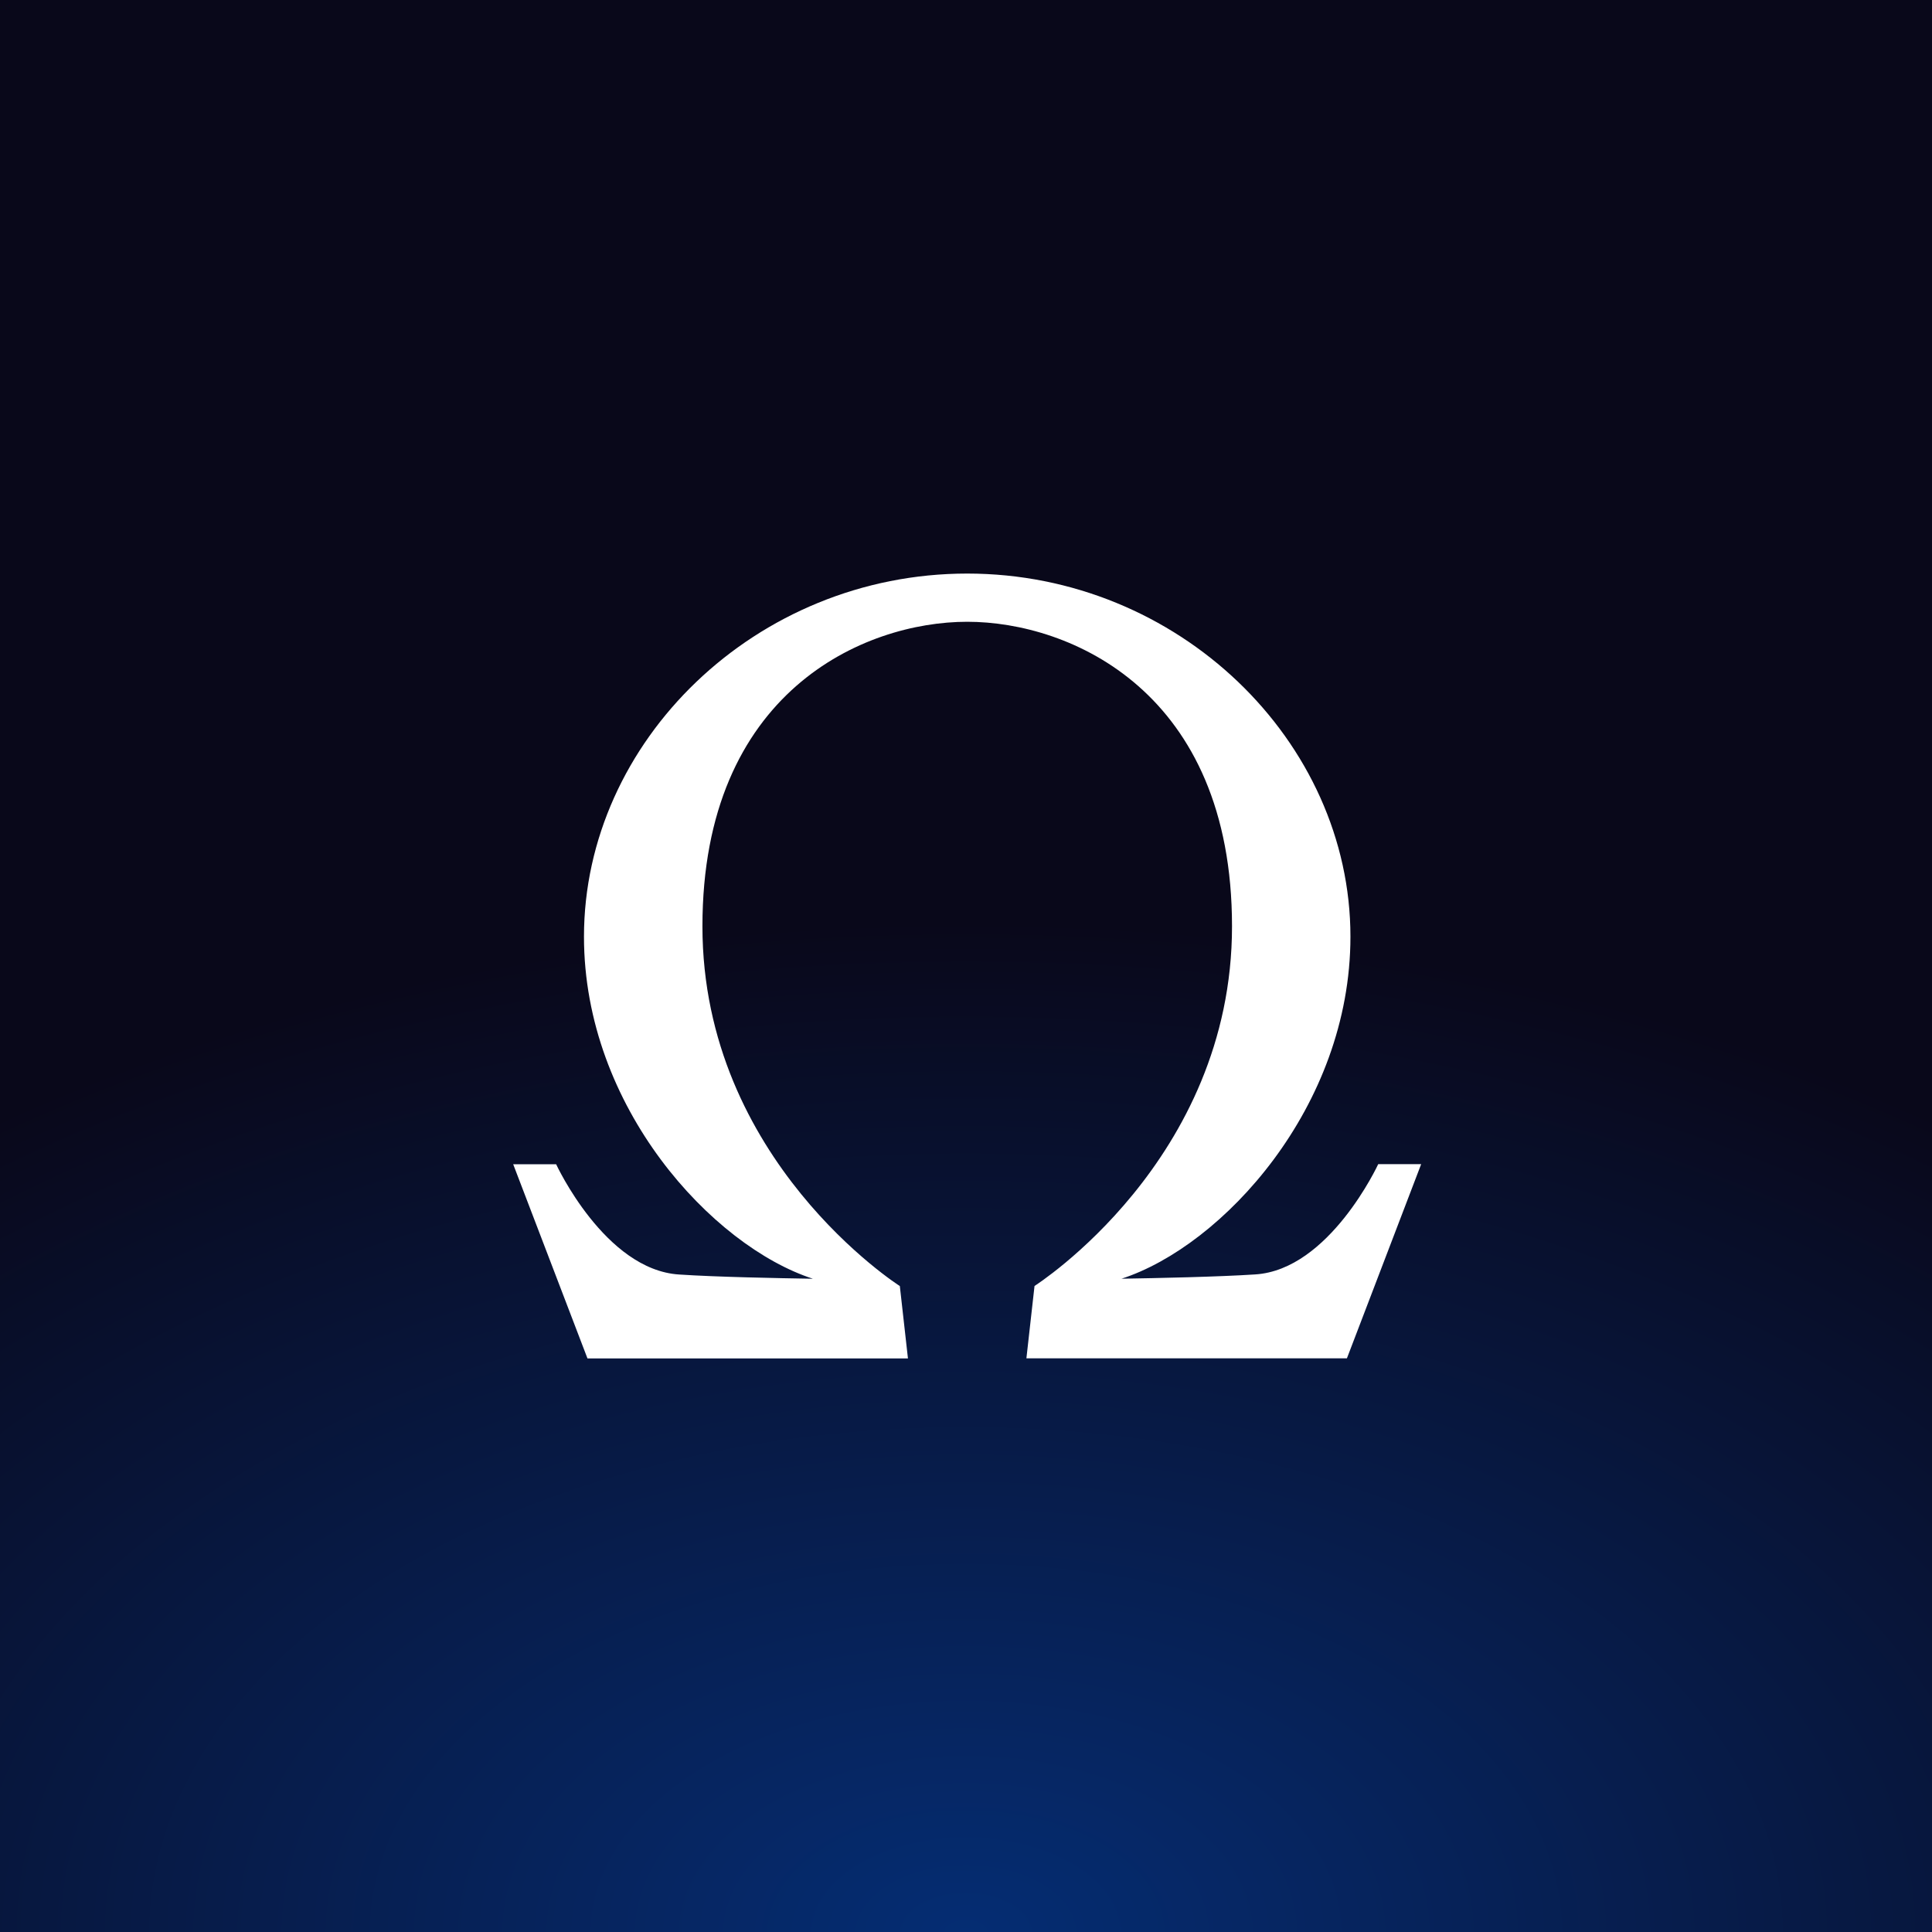 <svg width="64" height="64" viewBox="0 0 64 64" fill="none" xmlns="http://www.w3.org/2000/svg">
<rect x="0" y="0" width="64" height="64" fill="#808080" stroke="none"/>
<g clip-path="url(#clip0_6775_163)">
<rect width="64" height="64" fill="url(#paint0_radial_6775_163)"/>
<path d="M41.579 42.217C40.365 42.297 38.316 42.34 37.152 42.359C40.486 41.28 44.735 36.678 44.735 31.028C44.735 24.557 39.041 19 32.04 19C25.039 19 19.345 24.557 19.345 31.03C19.345 36.679 23.597 41.28 26.928 42.36C25.764 42.341 23.714 42.302 22.5 42.22C20.038 42.068 18.423 38.567 18.423 38.567H17L19.461 45H30.077L29.808 42.602C29.808 42.602 23.269 38.45 23.269 30.685C23.269 22.919 28.616 20.597 32.04 20.597C35.464 20.597 40.812 22.919 40.812 30.685C40.812 38.45 34.27 42.599 34.27 42.599L34.001 44.997H44.618L47.078 38.564H45.655C45.655 38.564 44.04 42.065 41.578 42.217" fill="white"/>
</g>
<defs>
<radialGradient id="paint0_radial_6775_163" cx="0" cy="0" r="1" gradientUnits="userSpaceOnUse" gradientTransform="translate(32 64) rotate(-90) scale(33.5 54.618)">
<stop stop-color="#052D73"/>
<stop offset="1" stop-color="#09081A"/>
</radialGradient>
<clipPath id="clip0_6775_163">
<rect width="64" height="64" fill="white"/>
</clipPath>
</defs>
</svg>
